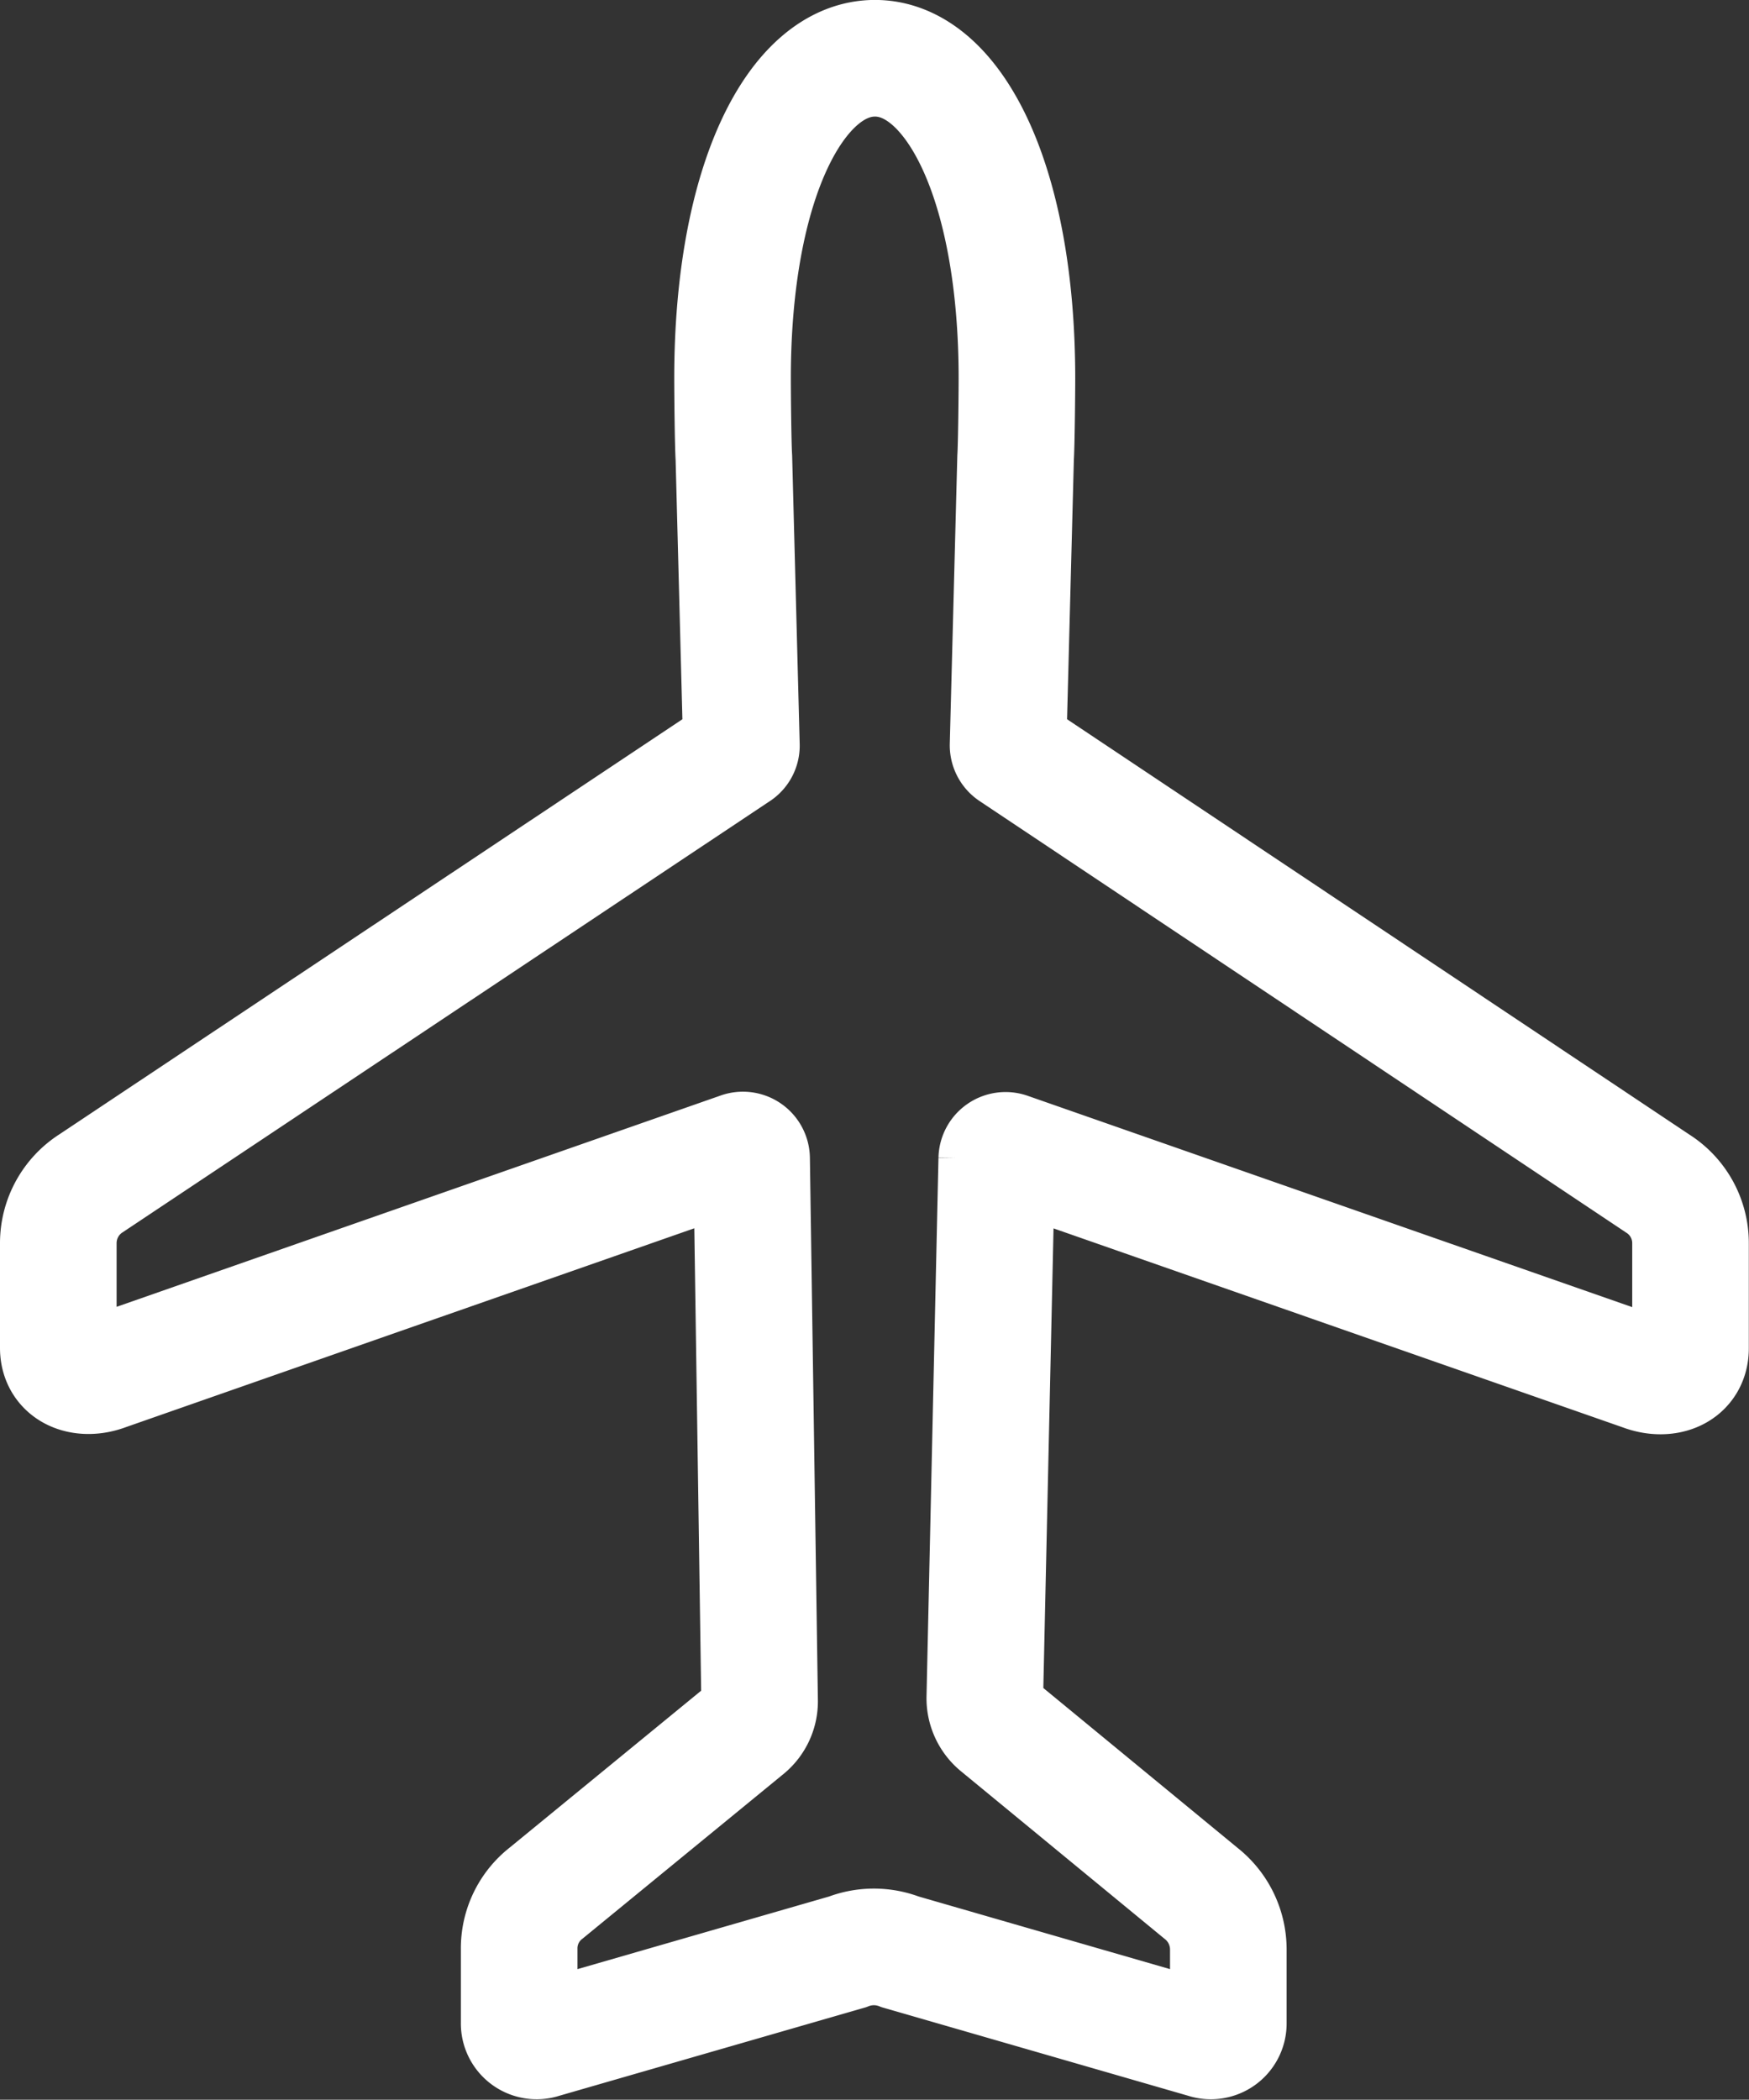 <svg xmlns="http://www.w3.org/2000/svg" width="30" height="36.007" viewBox="0 0 30 36.007">
  <rect x="0" y="0" width="30" height="36.007" fill="#333333" stroke="none"/>
  <path id="Icon_ionic-ios-airplane" data-name="Icon ionic-ios-airplane" d="M30.761,16.628c-.258,0-1.123.008-1.366.023l-4.925.129a.14.14,0,0,1-.129-.068L16.957,5.626a1.219,1.219,0,0,0-1.024-.563h-1.8c-.425,0-.569.426-.417.822l3.8,10.865a.149.149,0,0,1-.137.205l-9.289.137a.611.611,0,0,1-.5-.236L4.785,13.432a1.2,1.2,0,0,0-.956-.464H2.554a.3.3,0,0,0-.288.4L3.776,18.6a1.243,1.243,0,0,1,0,.905l-1.51,5.227a.3.3,0,0,0,.288.4H3.821a1.226,1.226,0,0,0,.956-.464l2.861-3.477a.621.621,0,0,1,.5-.236l9.236.205a.151.151,0,0,1,.137.205l-3.8,10.873c-.152.4-.008.822.417.822h1.8A1.209,1.209,0,0,0,16.95,32.5l7.392-11.078a.149.149,0,0,1,.129-.068l4.925.129c.25.015,1.108.023,1.366.023,3.362,0,5.487-1.088,5.487-2.435S34.131,16.628,30.761,16.628Z" transform="translate(-4.063 37.248) rotate(-90)" fill="none" stroke="#fff" stroke-width="2"/>
</svg>
